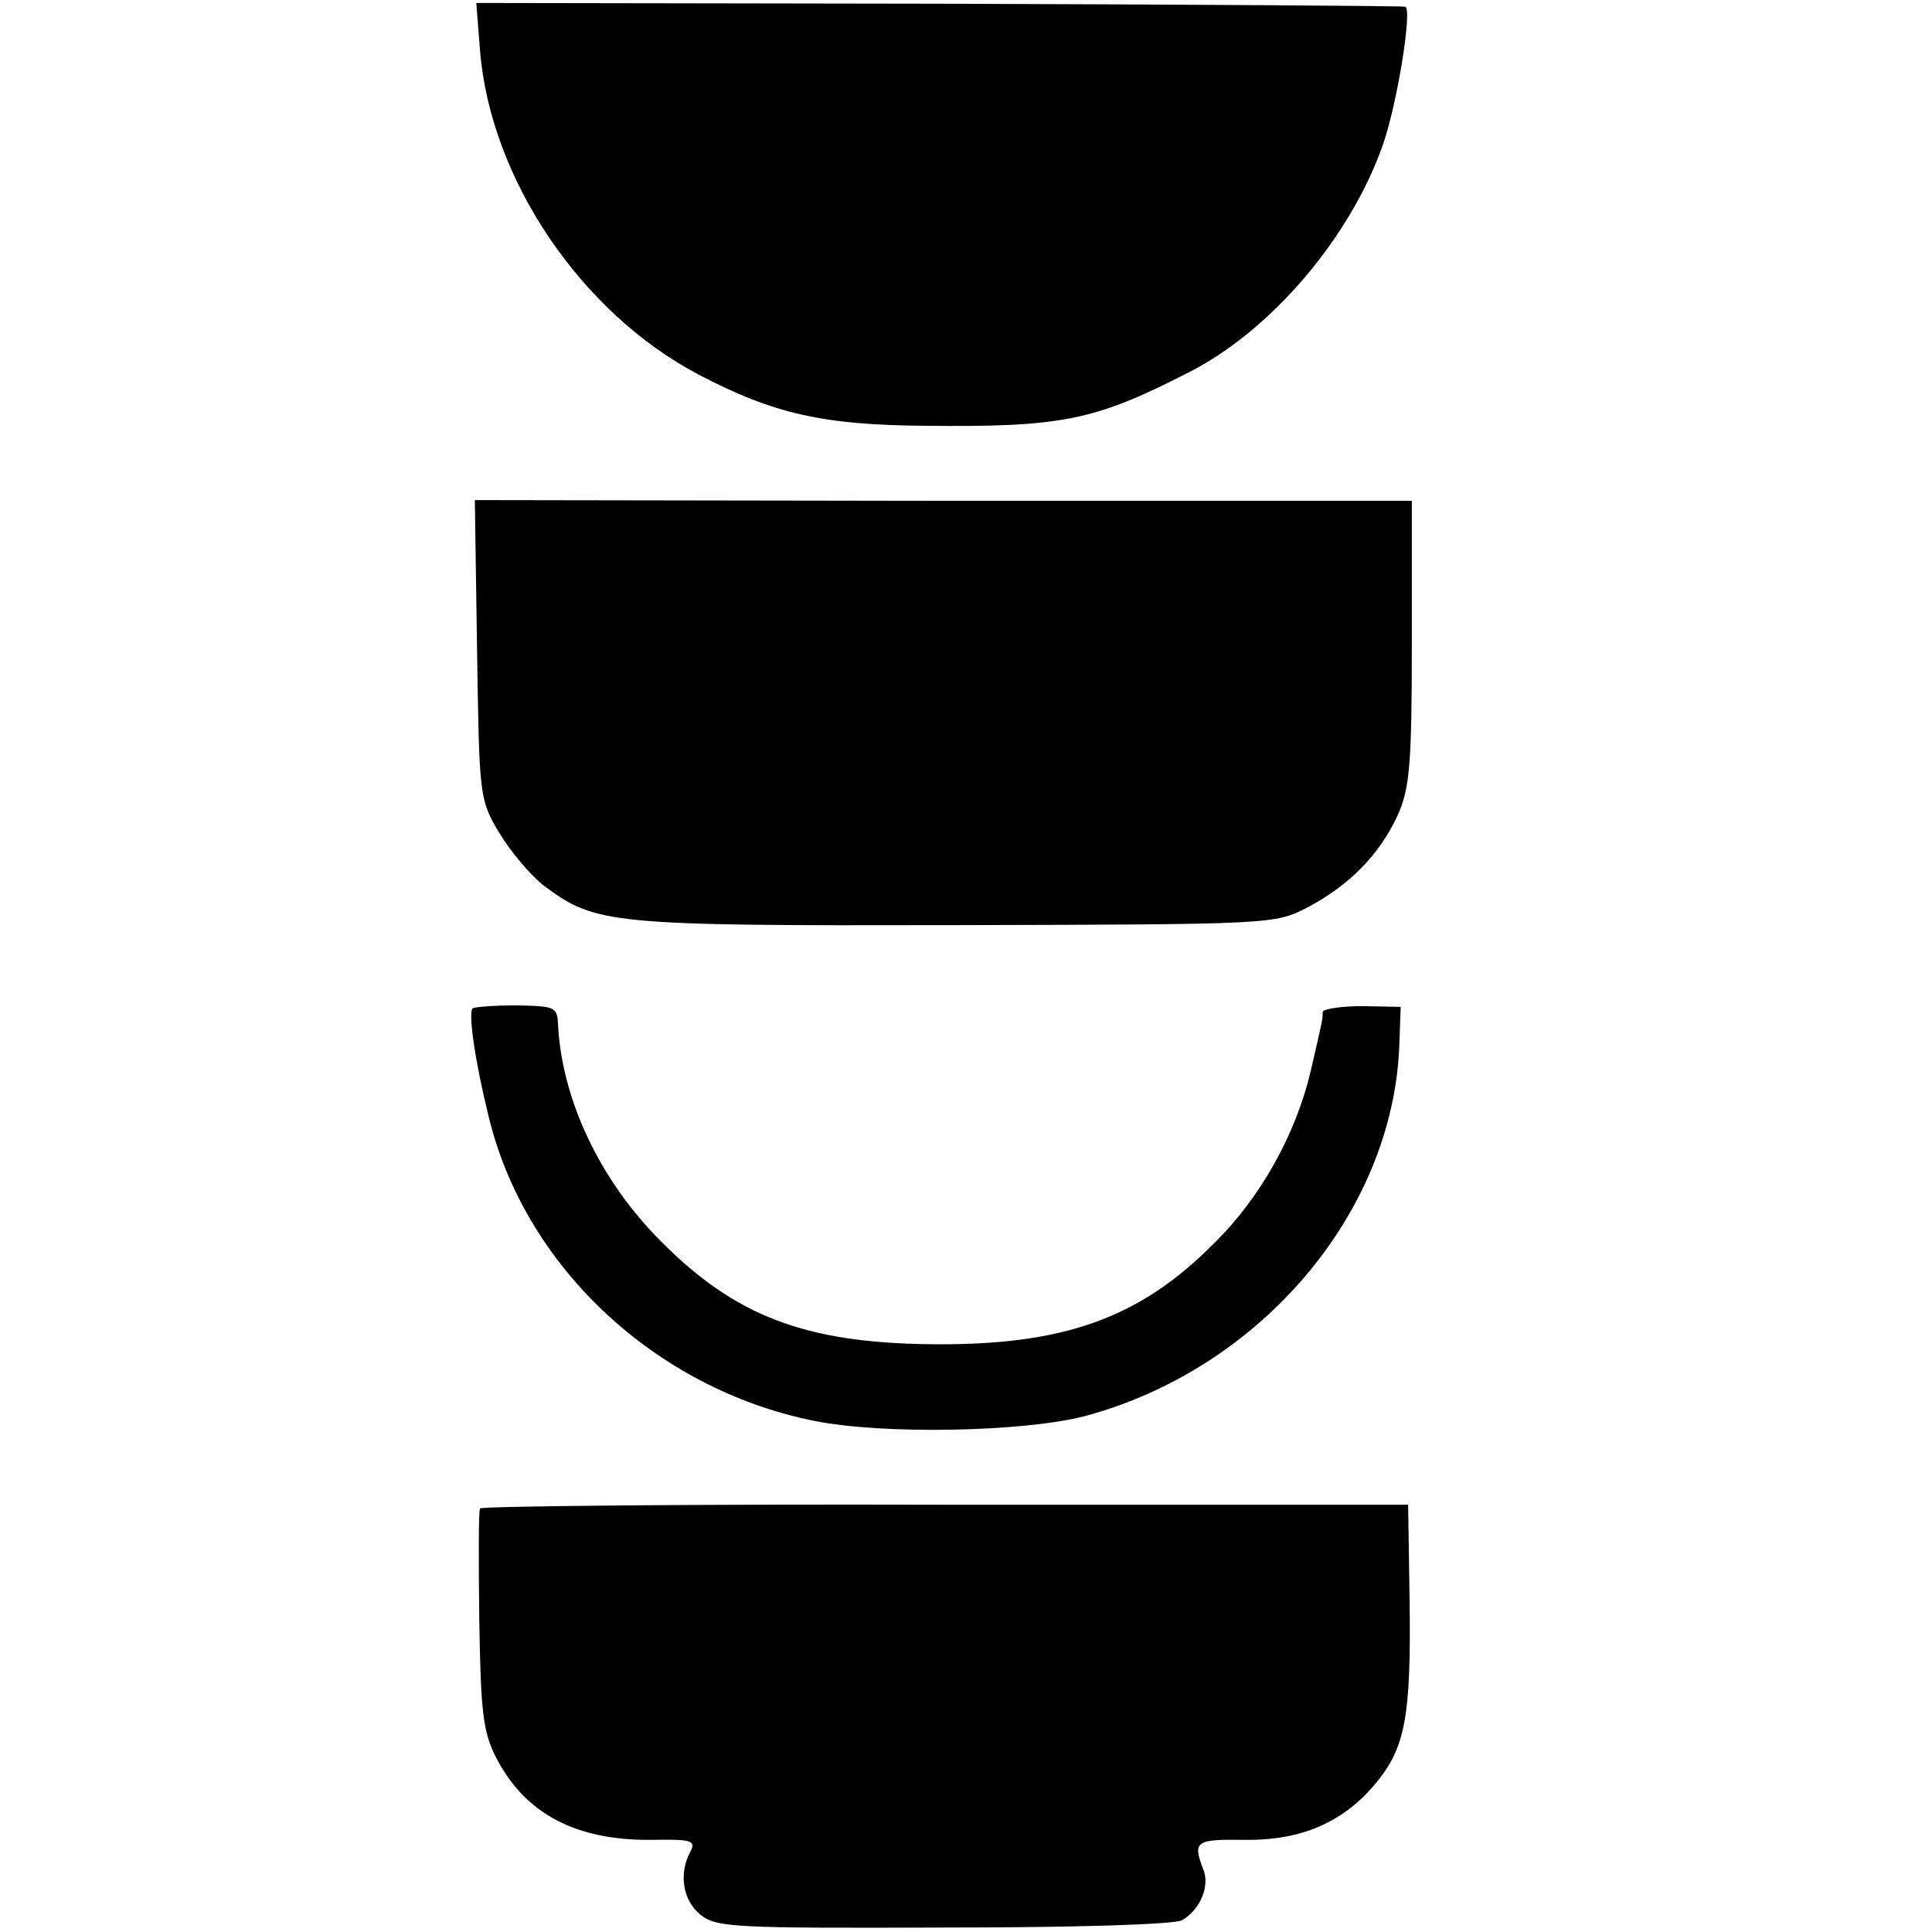 <?xml version="1.0" standalone="no"?>
<!DOCTYPE svg PUBLIC "-//W3C//DTD SVG 20010904//EN"
 "http://www.w3.org/TR/2001/REC-SVG-20010904/DTD/svg10.dtd">
<svg version="1.0" xmlns="http://www.w3.org/2000/svg"
 width="260pt" height="260pt" viewBox="0 0 260 260"
 preserveAspectRatio="xMidYMid meet">
<g transform="translate(0,260) scale(0.1,-0.1)"
fill="#000000" stroke="none">
<path d="M646 2532 c14 -173 136 -353 294 -436 101 -53 168 -68 305 -69 184
-2 228 7 353 71 112 56 219 182 263 307 20 58 40 184 30 186 -3 1 -286 3 -628
4 l-622 1 5 -64z"/>
<path d="M642 1726 c3 -198 3 -202 30 -247 15 -25 42 -57 60 -71 70 -52 88
-54 553 -53 429 1 430 1 475 24 56 30 96 70 121 124 16 36 19 67 19 232 l0
191 -631 0 -630 1 3 -201z"/>
<path d="M636 1243 c-6 -6 3 -70 21 -143 48 -204 225 -369 438 -412 94 -19
282 -15 364 6 236 63 414 272 424 496 l2 55 -52 1 c-29 0 -53 -4 -53 -8 0 -11
0 -9 -16 -79 -20 -85 -67 -170 -130 -232 -101 -102 -204 -138 -382 -136 -169
2 -263 38 -363 139 -82 82 -133 191 -138 291 -1 24 -4 25 -56 26 -30 0 -56 -2
-59 -4z"/>
<path d="M646 570 c-2 -3 -2 -70 -1 -150 2 -125 5 -151 23 -186 39 -75 107
-111 209 -110 54 1 60 -1 52 -16 -16 -30 -10 -66 14 -85 21 -17 48 -18 328
-17 173 0 311 4 320 10 24 14 38 46 28 69 -14 37 -10 40 56 39 77 -1 134 24
178 78 38 47 46 88 44 243 l-2 130 -623 0 c-343 1 -625 -2 -626 -5z"/>
</g>
</svg>

